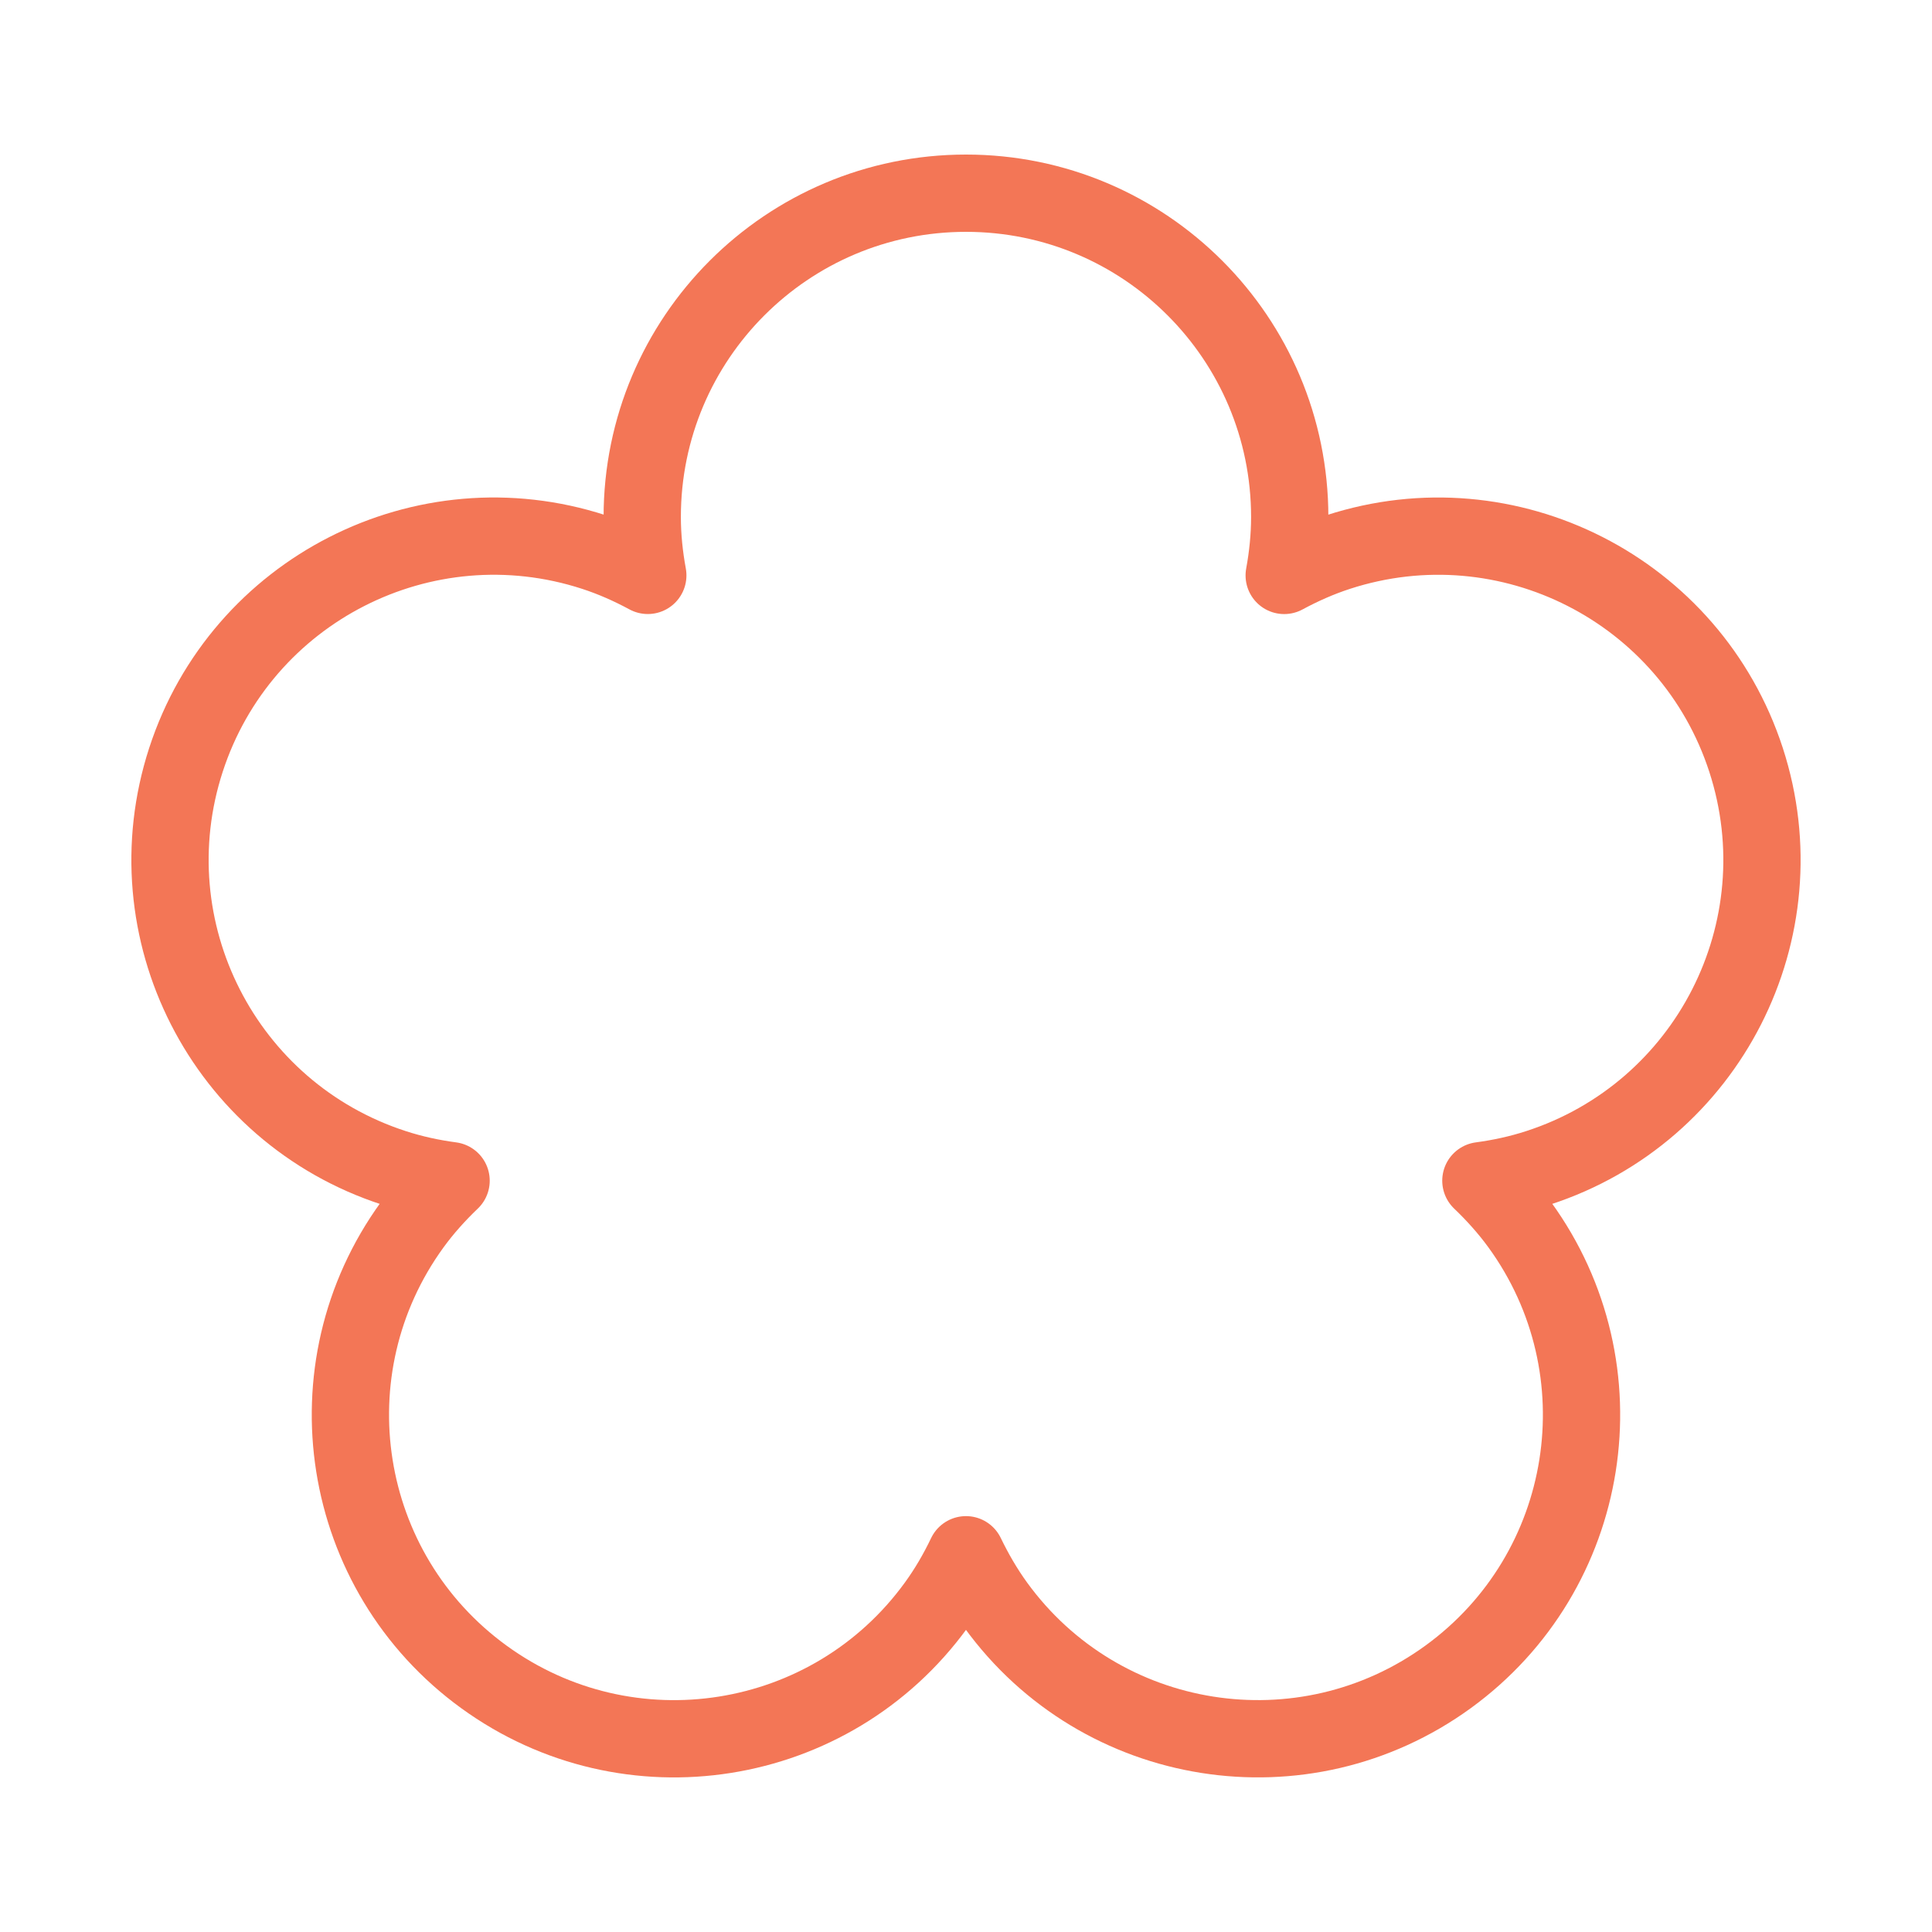 <?xml version="1.0" encoding="utf-8"?>
<!-- Generator: Adobe Illustrator 16.0.0, SVG Export Plug-In . SVG Version: 6.00 Build 0)  -->
<!DOCTYPE svg PUBLIC "-//W3C//DTD SVG 1.1//EN" "http://www.w3.org/Graphics/SVG/1.1/DTD/svg11.dtd">
<svg version="1.1" id="Layer_1" xmlns="http://www.w3.org/2000/svg" xmlns:xlink="http://www.w3.org/1999/xlink" x="0px" y="0px"
	 width="50px" height="50px" viewBox="0 0 50 50" enable-background="new 0 0 50 50" xml:space="preserve">
<path fill="none" stroke="#F37656" stroke-width="2" stroke-linecap="round" stroke-linejoin="round" stroke-miterlimit="10" d="
	M45.188,19.667c-1.431-4.401-6.157-6.81-10.559-5.379c-0.492,0.16-0.954,0.367-1.394,0.604c0.09-0.491,0.143-0.995,0.143-1.512
	C33.378,8.751,29.627,5,25,5c-4.627,0-8.379,3.751-8.379,8.379c0,0.517,0.054,1.021,0.144,1.512
	c-0.439-0.237-0.902-0.444-1.394-0.604c-4.401-1.43-9.128,0.979-10.559,5.379c-1.43,4.401,0.979,9.128,5.38,10.558
	c0.491,0.16,0.987,0.266,1.482,0.332c-0.361,0.345-0.701,0.721-1.005,1.139c-2.72,3.744-1.89,8.984,1.854,11.703
	c3.744,2.721,8.984,1.891,11.704-1.854c0.304-0.418,0.557-0.857,0.772-1.307c0.217,0.449,0.47,0.889,0.773,1.307
	c2.719,3.744,7.959,4.574,11.704,1.854c3.743-2.719,4.573-7.959,1.854-11.703c-0.305-0.418-0.644-0.794-1.005-1.139
	c0.494-0.066,0.99-0.172,1.482-0.332C44.208,28.795,46.617,24.068,45.188,19.667z"/>
</svg>
